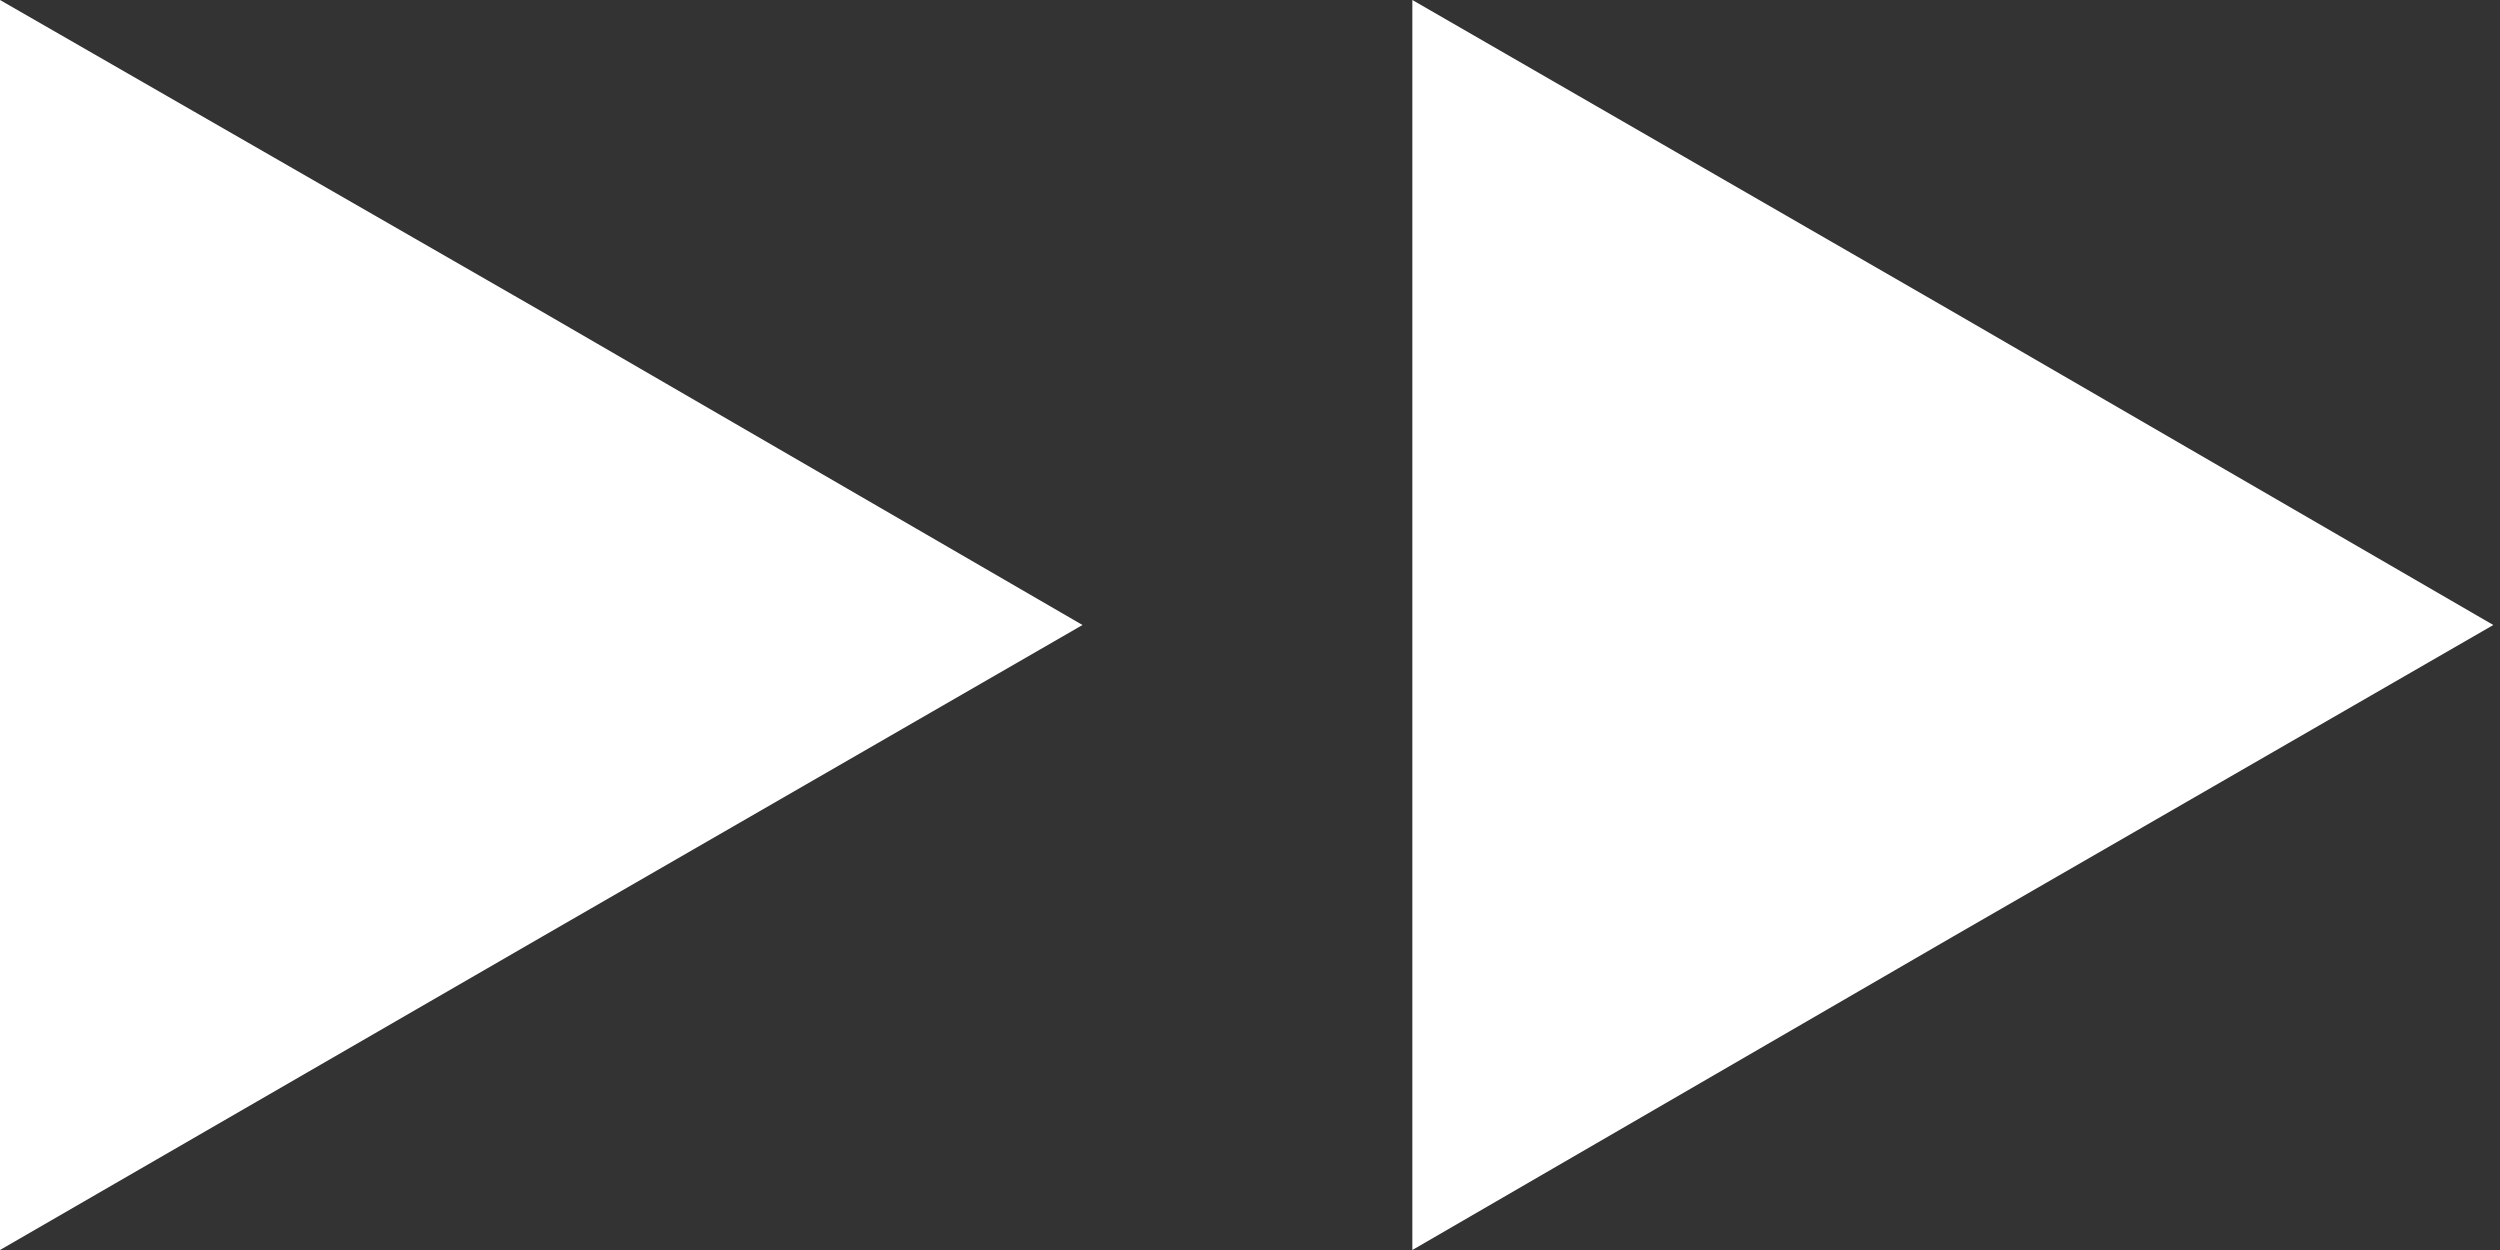 <svg width="34" height="17" viewBox="0 0 34 17" fill="none" xmlns="http://www.w3.org/2000/svg">
<rect x="0" y="0" width="34" height="17" fill="#333333" stroke="none"/>
<path d="M14.722 8.5L7.372 12.739L0 17V8.5V0L7.372 4.239L14.722 8.5Z" fill="white"/>
<path d="M33.909 8.5L26.558 12.739L19.208 17V8.5V0L26.558 4.239L33.909 8.5Z" fill="white"/>
</svg>
